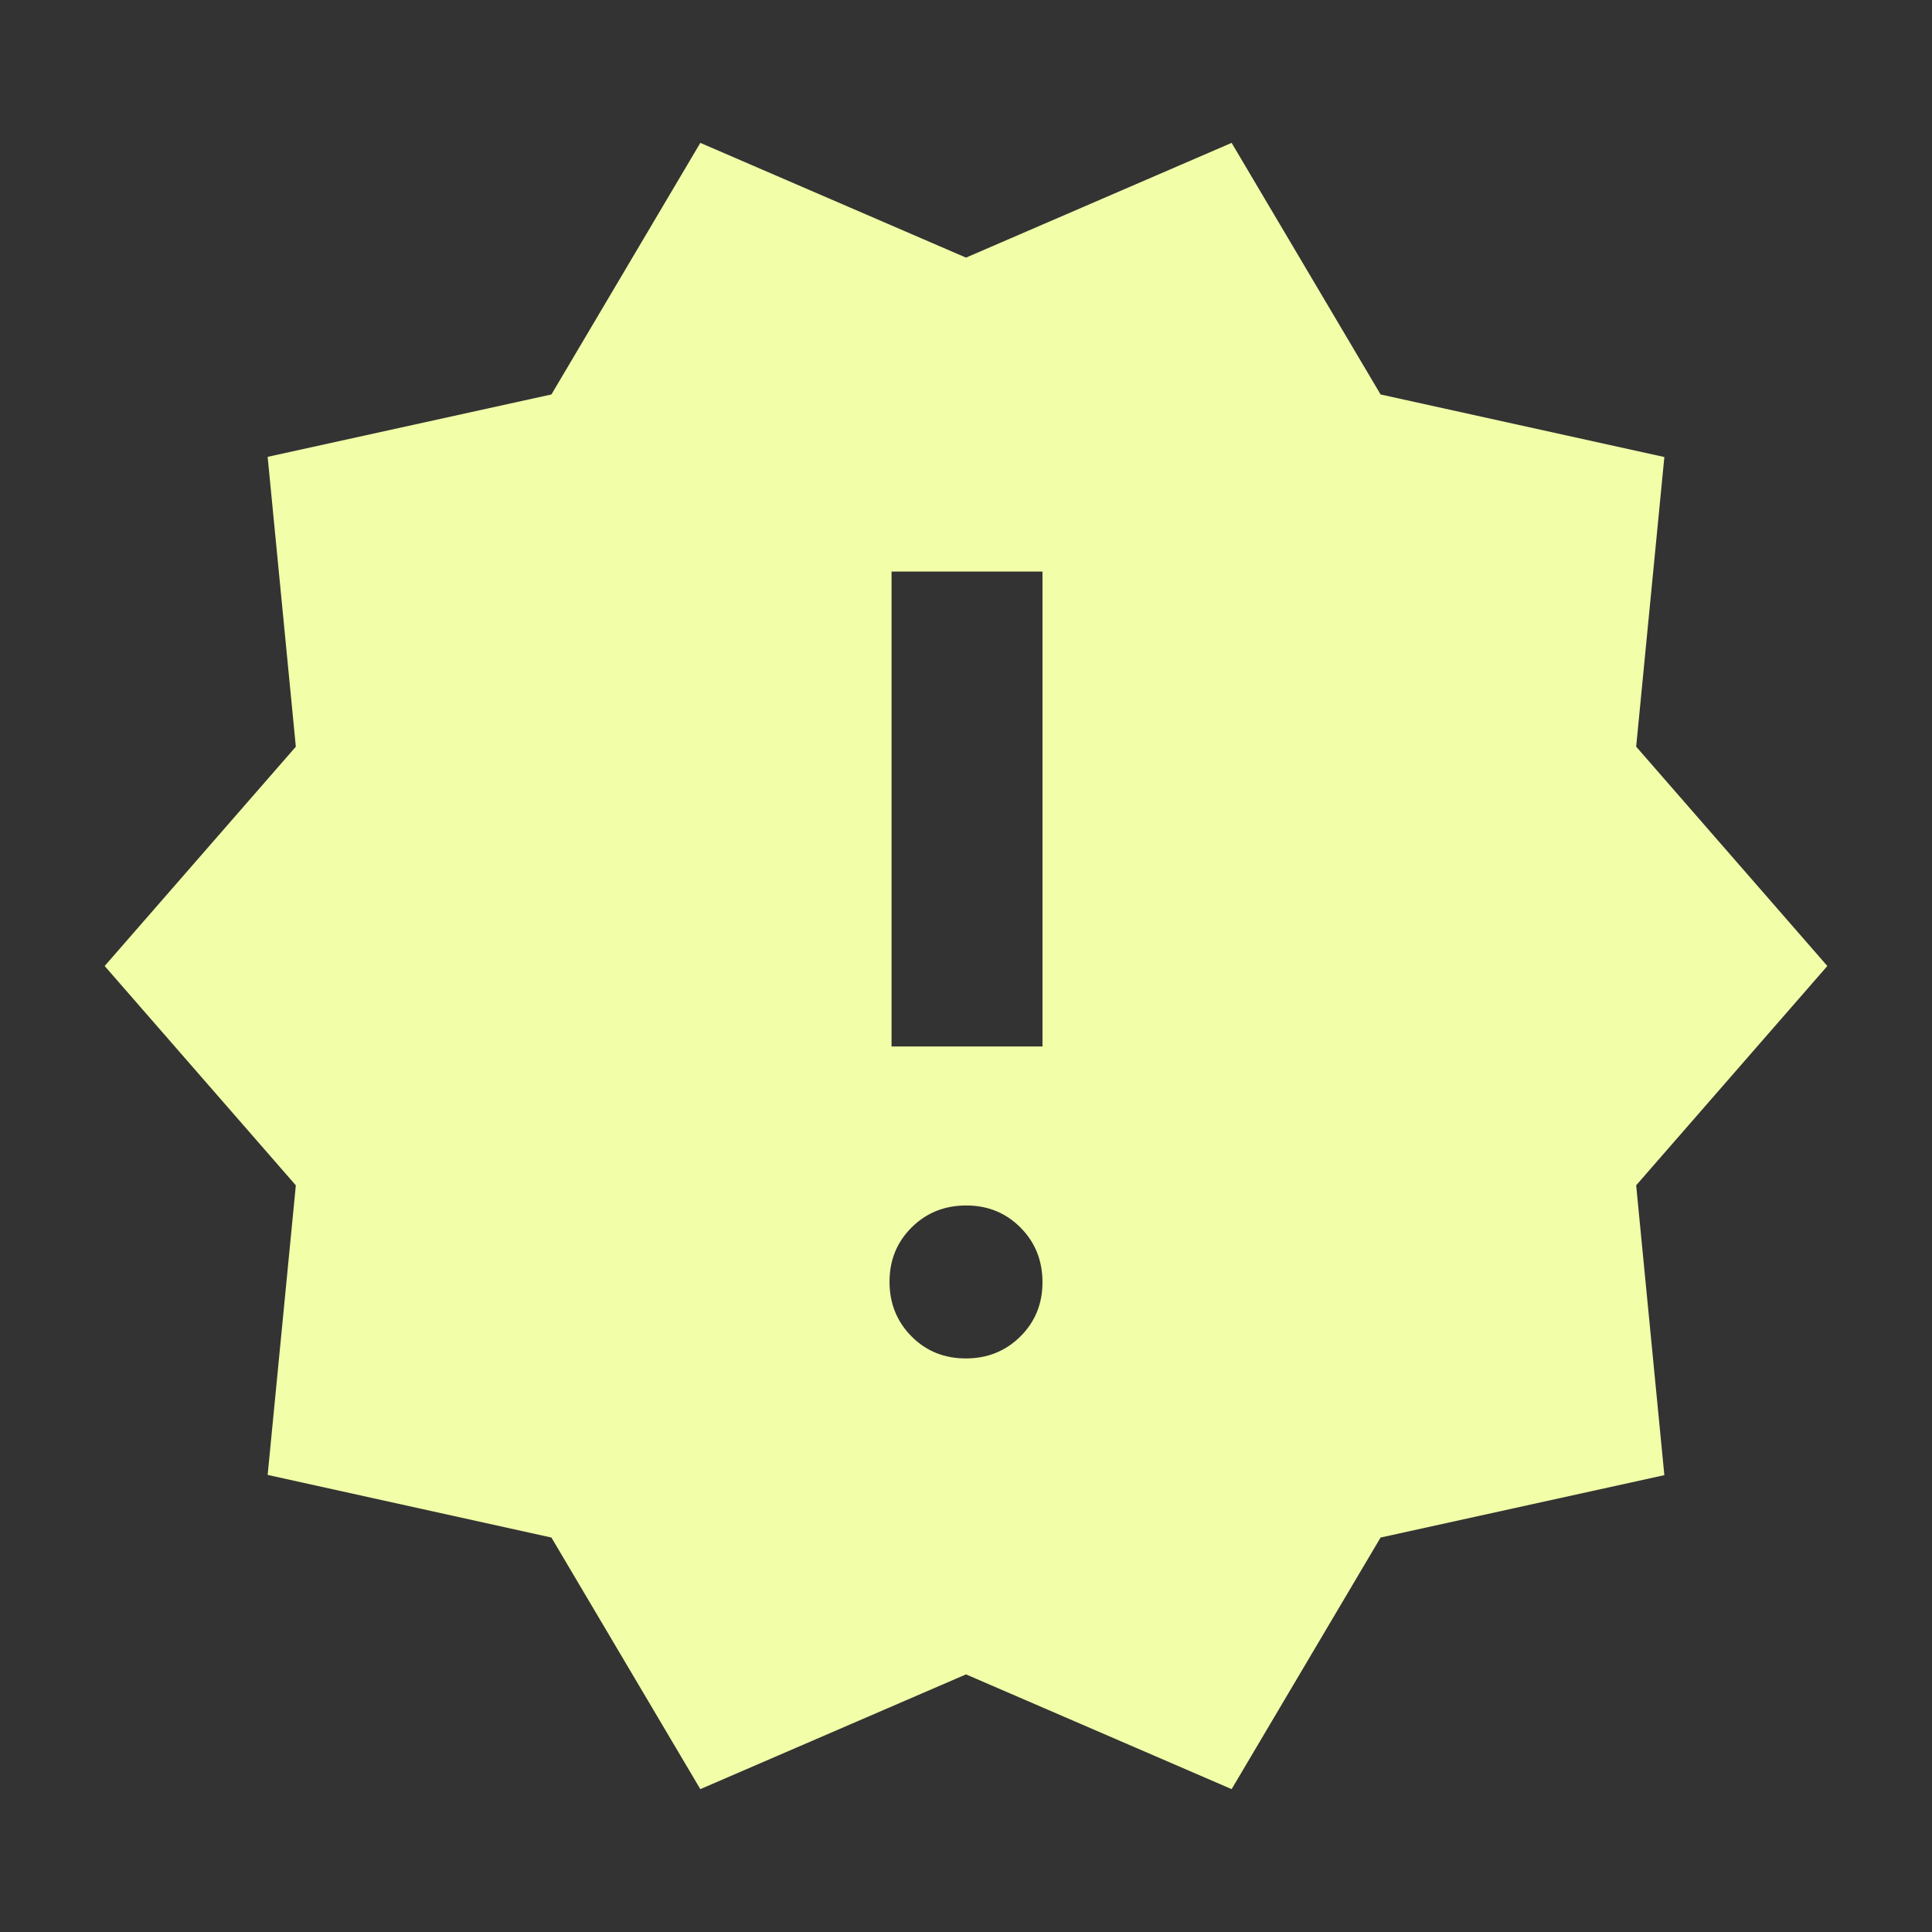 <?xml version="1.0" encoding="UTF-8"?> <svg xmlns="http://www.w3.org/2000/svg" width="41" height="41" viewBox="0 0 41 41" fill="none"><rect x="0" y="0" width="41" height="41" fill="#333333" stroke="none"/><mask id="mask0_134_526" style="mask-type:alpha" maskUnits="userSpaceOnUse" x="0" y="0" width="41" height="41"><rect width="41" height="41" fill="#D9D9D9"></rect></mask><g mask="url(#mask0_134_526)"><path d="M14.862 37.968L11.702 32.629L5.68 31.3L6.278 25.155L2.221 20.5L6.278 15.846L5.68 9.695L11.702 8.371L14.862 3.032L20.5 5.467L26.137 3.032L29.298 8.371L35.32 9.699L34.722 15.845L38.779 20.5L34.722 25.154L35.32 31.305L29.298 32.629L26.137 37.968L20.5 35.533L14.862 37.968ZM20.495 28.828C20.954 28.828 21.34 28.673 21.653 28.363C21.966 28.053 22.123 27.668 22.123 27.21C22.123 26.751 21.968 26.365 21.658 26.052C21.347 25.739 20.963 25.582 20.505 25.582C20.046 25.582 19.66 25.737 19.347 26.047C19.034 26.358 18.877 26.742 18.877 27.2C18.877 27.659 19.032 28.045 19.342 28.358C19.652 28.672 20.037 28.828 20.495 28.828ZM18.92 22.208H22.123V12.129H18.92V22.208Z" fill="#F2FEA8"></path></g></svg> 
